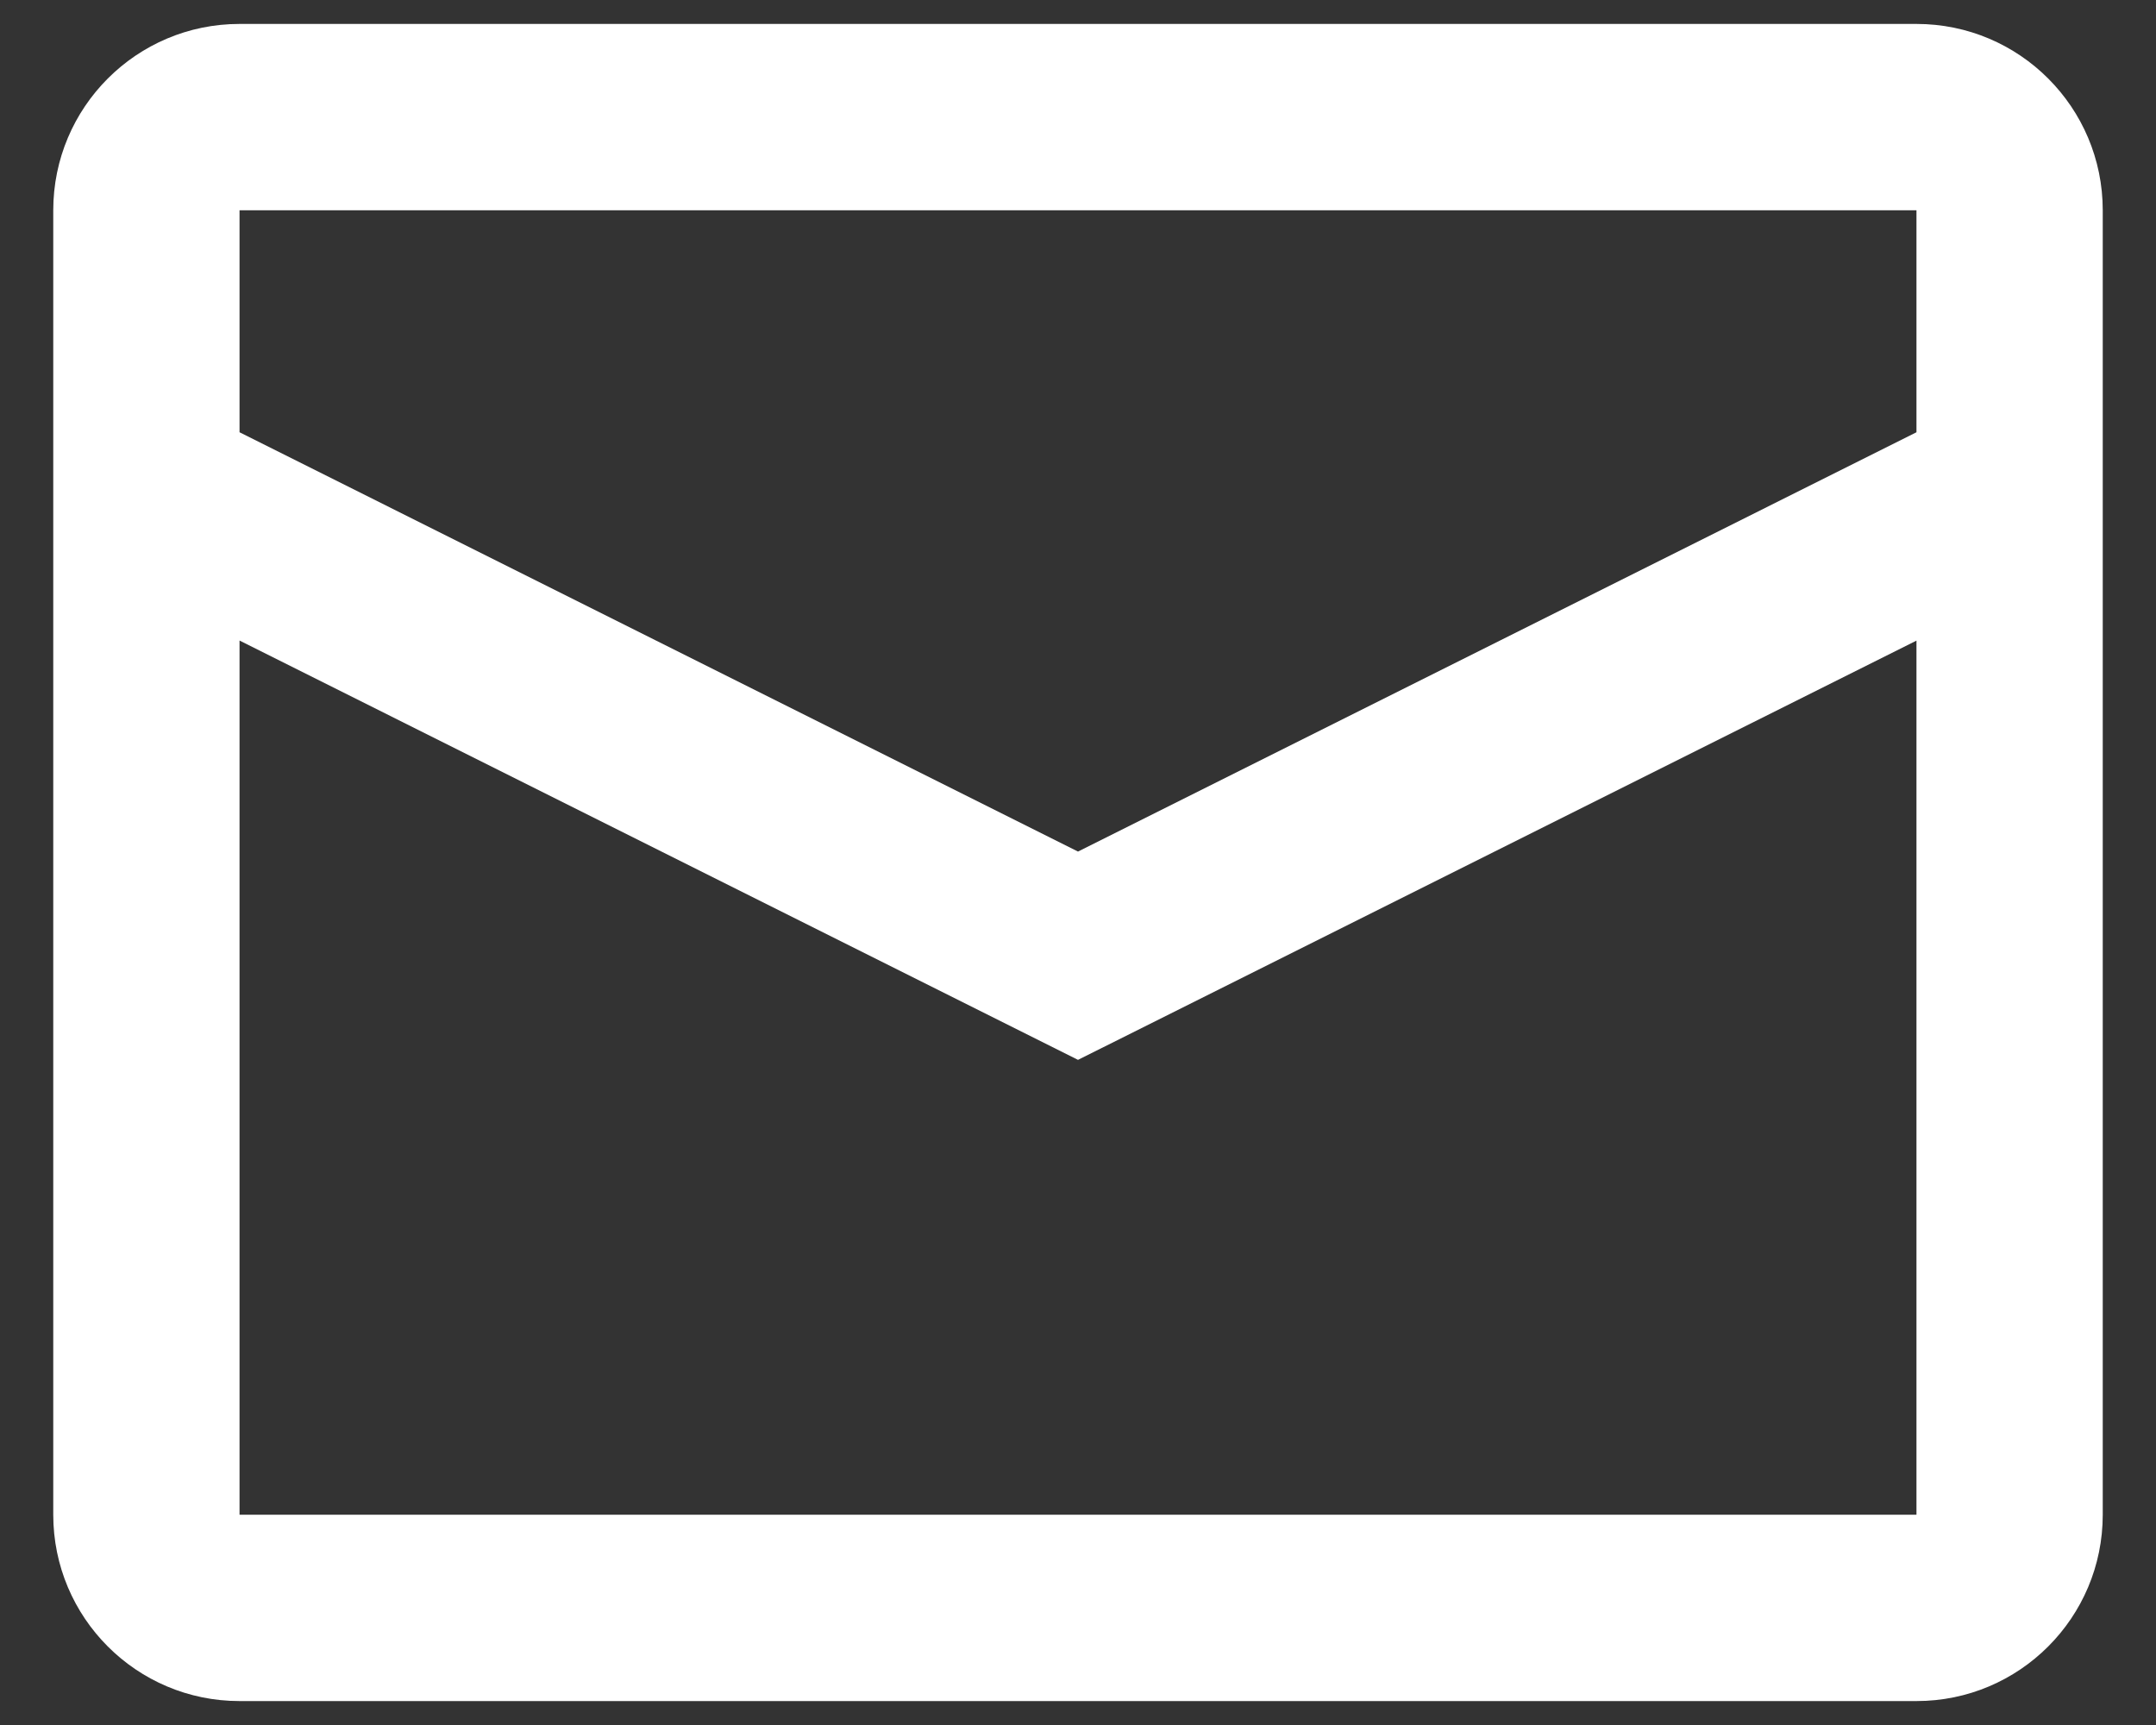<svg width="30" height="24" viewBox="0 0 30 24" fill="none" xmlns="http://www.w3.org/2000/svg">
<rect x="0" y="0" width="30" height="24" fill="#333333" stroke="none"/>
<path fill-rule="evenodd" clip-rule="evenodd" d="M3.333 0.333H26.667C28.099 0.333 29.259 1.494 29.259 2.926V21.074C29.259 22.506 28.099 23.667 26.667 23.667H3.333C1.901 23.667 0.741 22.506 0.741 21.074V2.926C0.741 1.494 1.901 0.333 3.333 0.333ZM3.333 8.912V21.074H26.667V8.913L15 14.746L3.333 8.912ZM3.333 6.014L15 11.848L26.667 6.014V2.926H3.333V6.014Z" fill="white"/>
</svg>
